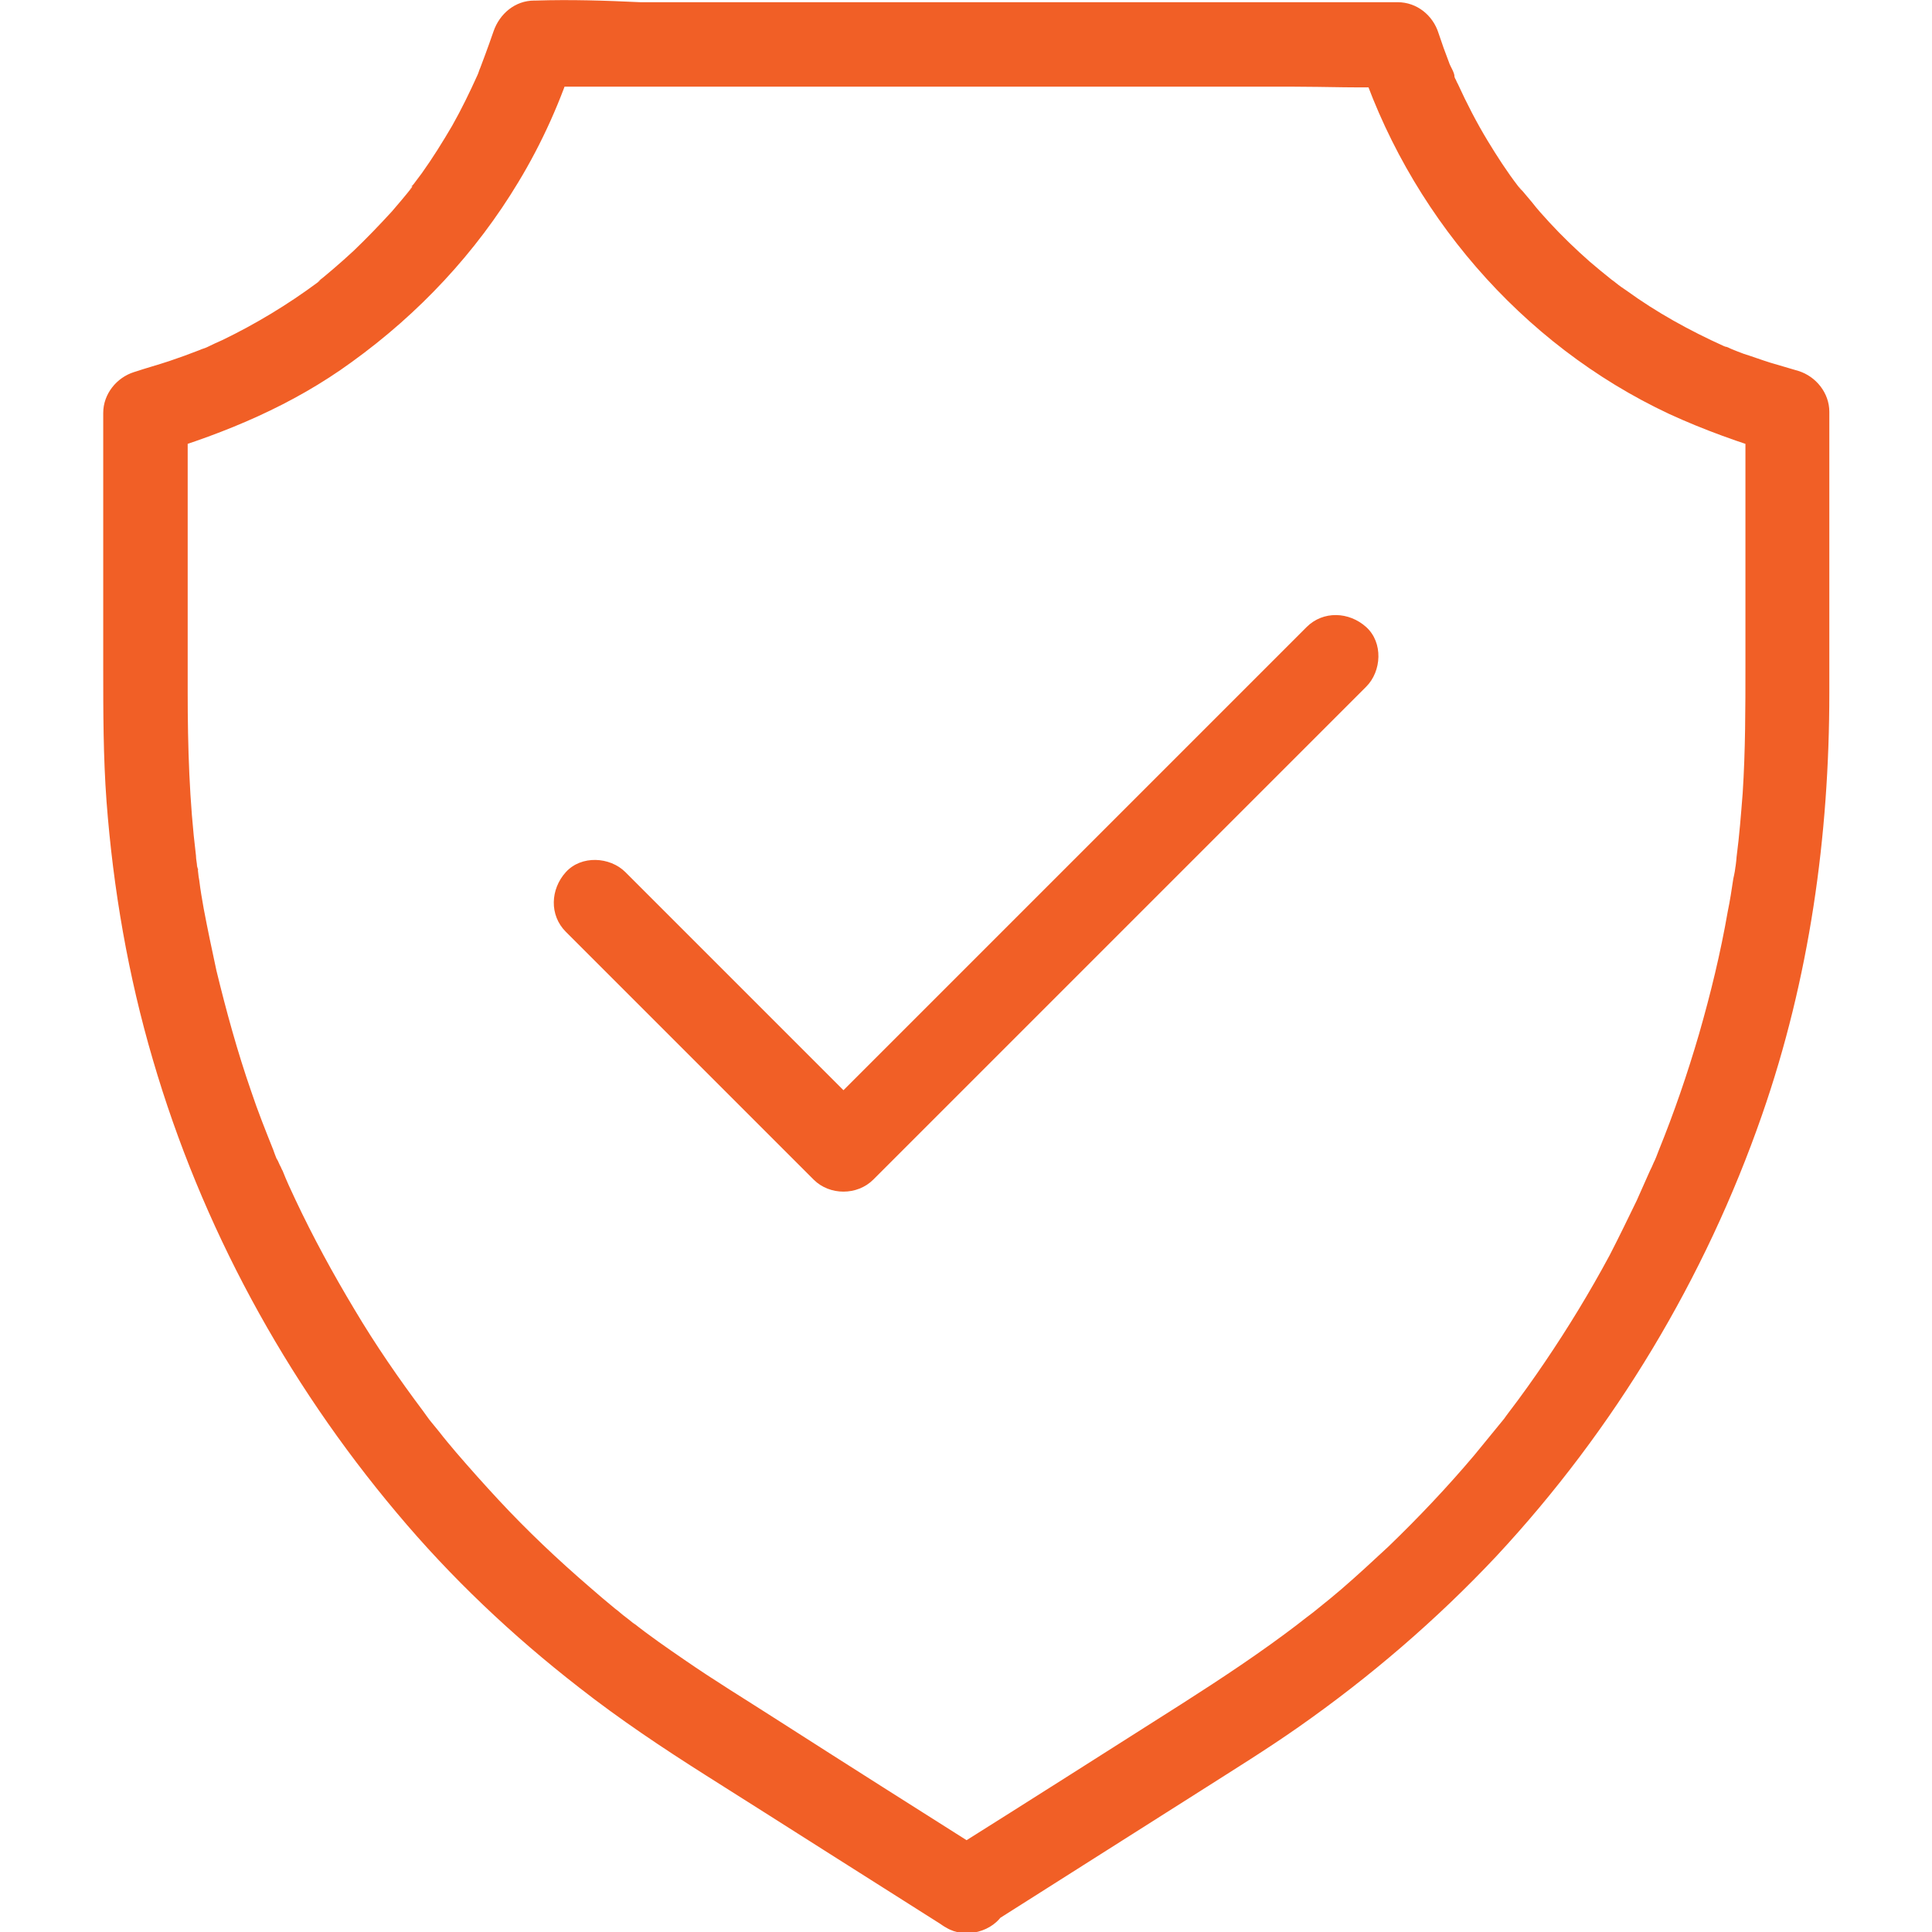 <?xml version="1.0" encoding="UTF-8"?>
<svg id="Layer_2" xmlns="http://www.w3.org/2000/svg" xmlns:xlink="http://www.w3.org/1999/xlink" viewBox="0 0 35 35">
  <defs>
    <style>
      .cls-1 {
        fill: none;
      }

      .cls-2 {
        fill: #f15f26;
      }

      .cls-3 {
        clip-path: url(#clippath);
      }
    </style>
    <clipPath id="clippath">
      <rect class="cls-1" width="35" height="35"/>
    </clipPath>
  </defs>
  <g id="Layer_1-2" data-name="Layer_1">
    <g class="cls-3">
      <g>
        <path class="cls-2" d="M17.89,34.89c1.29-.82,2.59-1.64,3.88-2.46.58-.37,1.18-.74,1.75-1.14,1.3-.91,2.51-1.95,3.59-3.1,2.14-2.3,3.78-5.03,4.81-7.99.86-2.47,1.22-5.05,1.22-7.65v-5.09c0-.34-.24-.64-.56-.74-.17-.05-.34-.1-.51-.15-.16-.05-.32-.11-.48-.16-.08-.03-.16-.06-.23-.09-.02-.01-.08-.04-.1-.04.09.04.11.05.05.02-.03-.01-.05-.02-.08-.03-.62-.28-1.22-.61-1.77-1.01-.06-.04-.12-.08-.18-.13,0,0-.15-.11-.05-.04.08.06-.01,0-.03-.02-.14-.11-.27-.22-.4-.33-.25-.22-.5-.46-.73-.71-.11-.12-.22-.24-.32-.37-.05-.06-.11-.13-.16-.19-.02-.02-.05-.07-.07-.09.06.08.07.09.03.05-.02-.02-.03-.04-.05-.06-.2-.26-.38-.54-.55-.82-.2-.33-.38-.68-.54-1.03-.02-.03-.03-.07-.05-.1-.01-.03-.02-.05-.03-.08-.02-.05-.02-.03.02.05,0-.08-.08-.19-.1-.26-.07-.18-.13-.35-.19-.53-.1-.32-.39-.56-.74-.56h-13.72C10.97.01,10.34-.01,9.71.01h-.03c-.35,0-.63.24-.74.56-.05.14-.1.29-.15.42-.03.08-.06.16-.09.24-.02.04-.03.09-.05.13.04-.08.04-.09,0,0-.14.31-.29.62-.46.92-.17.29-.35.58-.55.86-.05.07-.1.13-.15.2-.02.02-.06.06-.06.09.04-.11.06-.08.02-.02-.11.14-.23.28-.35.42-.22.24-.45.48-.69.71-.12.11-.24.22-.37.33-.06.05-.13.11-.19.16-.03.02-.06.05-.09.07-.05.03-.03.02.05-.03-.02.02-.04.03-.06.05-.54.4-1.12.75-1.72,1.04-.09.04-.18.08-.28.13-.05.02-.16.08,0,0-.04.02-.09.03-.13.05-.18.07-.37.14-.55.2-.21.07-.43.13-.64.2-.32.1-.56.4-.56.74v4.61c0,.81,0,1.62.06,2.43.12,1.58.39,3.15.84,4.68.88,3.01,2.4,5.81,4.42,8.21.98,1.17,2.09,2.22,3.3,3.16.74.58,1.52,1.1,2.31,1.6,1.41.89,2.82,1.79,4.23,2.68.03.02.07.05.11.07.34.21.86.08,1.05-.28.2-.38.09-.82-.28-1.05-1.28-.81-2.56-1.62-3.84-2.44-.56-.36-1.12-.7-1.67-1.08-.32-.22-.64-.44-.94-.68.15.13-.09-.07-.12-.09-.07-.05-.13-.11-.2-.16-.16-.13-.31-.26-.46-.39-.58-.5-1.13-1.02-1.65-1.58-.26-.28-.51-.56-.76-.85-.11-.13-.22-.26-.32-.39-.06-.07-.12-.15-.18-.22-.08-.11,0,0,.02.02-.04-.05-.08-.1-.12-.16-.45-.6-.87-1.21-1.25-1.85-.39-.65-.75-1.31-1.07-1.99-.08-.17-.16-.34-.23-.52-.02-.03-.03-.07-.05-.1,0,0-.08-.18-.03-.06s-.02-.06-.03-.06c-.02-.05-.04-.1-.06-.16-.14-.35-.28-.7-.4-1.06-.25-.72-.45-1.45-.63-2.19-.08-.37-.16-.75-.23-1.12-.03-.17-.06-.34-.08-.51-.02-.09-.02-.19-.04-.28.04.16.01.08,0,.03,0-.06-.02-.13-.02-.2-.12-.98-.15-1.97-.15-2.96v-5.06c-.19.24-.37.49-.56.74,1.26-.38,2.46-.88,3.53-1.66,1.22-.88,2.25-1.98,3.02-3.26.43-.71.78-1.49,1.03-2.29-.24.19-.49.37-.74.56h13.72c.63,0,1.27.03,1.9,0h.03c-.24-.19-.49-.37-.74-.56.9,2.82,2.96,5.23,5.65,6.49.63.29,1.28.52,1.94.72-.19-.24-.37-.49-.56-.74v4.56c0,.78,0,1.56-.05,2.33-.03.38-.06.77-.11,1.15,0,.04-.04.36-.02.14,0,.08-.02.17-.04.26-.03.2-.06.4-.1.59-.13.75-.31,1.49-.52,2.22-.21.72-.45,1.42-.73,2.11-.03.08-.06.16-.1.24.08-.19-.03.08-.06.13-.08.18-.16.36-.24.54-.16.33-.32.66-.49.99-.36.67-.75,1.31-1.17,1.93-.21.31-.43.62-.66.92-.03.04-.06.08-.08.11-.07.1.11-.15,0,0-.06.07-.12.15-.18.22-.12.15-.24.29-.36.44-.49.58-1.01,1.13-1.56,1.66-.28.26-.56.52-.85.77-.13.11-.26.22-.4.33-.07.06-.15.12-.23.18-.03.02-.06.05-.09.07-.03.02-.06.05-.09.07.07-.05.08-.06.04-.03-.68.52-1.39.99-2.11,1.45-1.4.89-2.8,1.78-4.2,2.66-.03.02-.07.05-.11.07-.34.21-.5.69-.28,1.05.22.32.69.49,1.05.26Z"/>
        <path class="cls-2" d="M10.25,16.88c1.31,1.31,2.61,2.61,3.93,3.93.19.19.37.37.56.56.29.29.79.29,1.08,0,1.01-1.01,2.02-2.02,3.03-3.03l4.8-4.8c.37-.37.74-.74,1.1-1.1.28-.28.31-.8,0-1.08s-.78-.3-1.08,0c-1.01,1.01-2.02,2.02-3.03,3.03l-4.8,4.8c-.37.37-.74.74-1.1,1.1h1.08c-1.31-1.31-2.61-2.61-3.93-3.93l-.56-.56c-.28-.28-.8-.31-1.08,0-.28.31-.3.78,0,1.08h0Z"/>
      </g>
    </g>
  </g>
</svg>